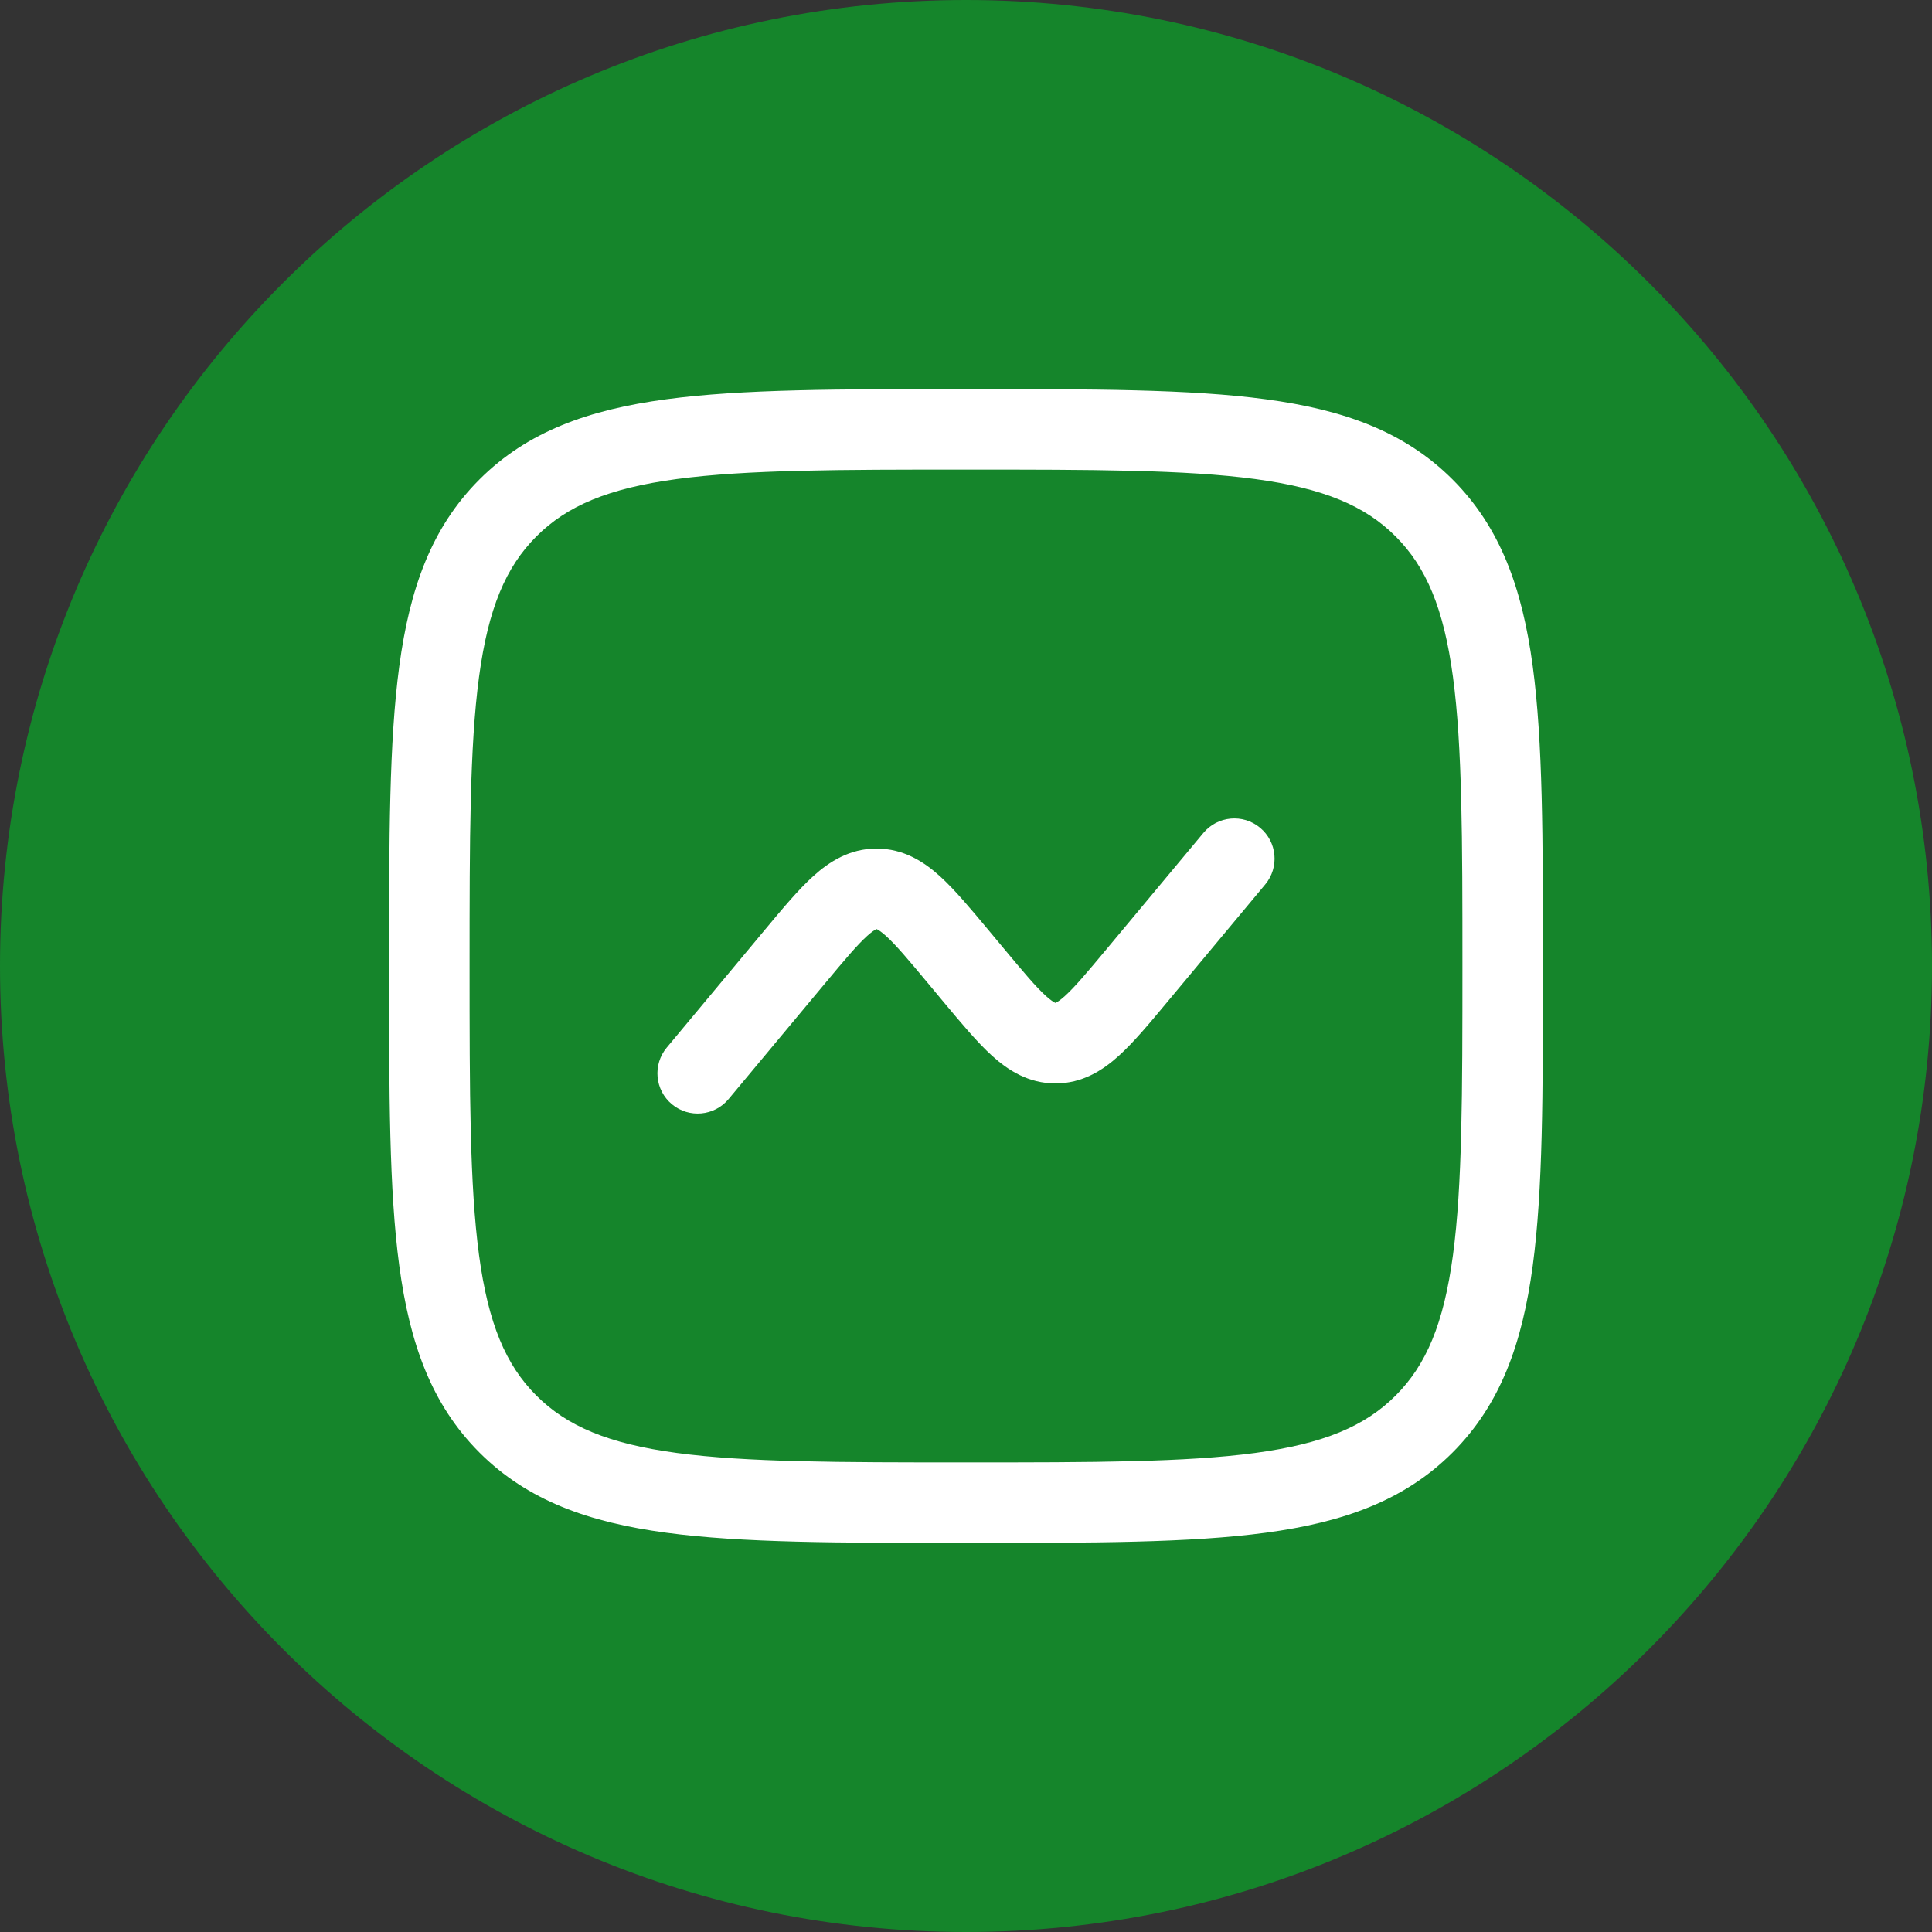 <svg width="36" height="36" viewBox="0 0 36 36" fill="none" xmlns="http://www.w3.org/2000/svg">
<rect x="0" y="0" width="36" height="36" fill="#333333" stroke="none"/>
<path d="M0 18C0 8.059 8.059 0 18 0C27.941 0 36 8.059 36 18C36 27.941 27.941 36 18 36C8.059 36 0 27.941 0 18Z" fill="#15852B"/>
<path d="M23.576 16.48C23.841 16.162 23.798 15.689 23.48 15.424C23.162 15.159 22.689 15.202 22.424 15.52L20.627 17.676C20.256 18.121 20.028 18.392 19.841 18.561C19.754 18.639 19.702 18.671 19.677 18.683C19.672 18.685 19.669 18.687 19.667 18.688C19.664 18.687 19.661 18.685 19.656 18.683C19.631 18.671 19.579 18.639 19.492 18.561C19.305 18.392 19.077 18.121 18.706 17.676L18.414 17.325C18.085 16.931 17.789 16.576 17.513 16.326C17.212 16.054 16.833 15.812 16.333 15.812C15.834 15.812 15.455 16.054 15.154 16.326C14.877 16.576 14.581 16.931 14.253 17.325L12.424 19.52C12.159 19.838 12.202 20.311 12.52 20.576C12.838 20.841 13.311 20.798 13.576 20.48L15.373 18.324C15.744 17.879 15.972 17.608 16.159 17.439C16.246 17.361 16.298 17.329 16.323 17.317C16.328 17.315 16.331 17.313 16.333 17.312C16.336 17.313 16.339 17.315 16.344 17.317C16.369 17.329 16.421 17.361 16.508 17.439C16.695 17.608 16.923 17.879 17.294 18.324L17.586 18.675C17.915 19.069 18.211 19.424 18.487 19.674C18.788 19.946 19.167 20.188 19.667 20.188C20.166 20.188 20.545 19.946 20.846 19.674C21.123 19.424 21.419 19.069 21.747 18.675L23.576 16.48Z" fill="white"/>
<path fill-rule="evenodd" clip-rule="evenodd" d="M17.943 7.25C15.634 7.25 13.825 7.25 12.414 7.44C10.969 7.634 9.829 8.039 8.934 8.934C8.039 9.829 7.634 10.969 7.44 12.414C7.25 13.825 7.25 15.634 7.25 17.943V18.057C7.25 20.366 7.25 22.175 7.44 23.586C7.634 25.031 8.039 26.171 8.934 27.066C9.829 27.961 10.969 28.366 12.414 28.56C13.825 28.75 15.634 28.75 17.943 28.75H18.057C20.366 28.75 22.175 28.75 23.586 28.56C25.031 28.366 26.171 27.961 27.066 27.066C27.961 26.171 28.366 25.031 28.56 23.586C28.75 22.175 28.75 20.366 28.75 18.057V17.943C28.75 15.634 28.75 13.825 28.56 12.414C28.366 10.969 27.961 9.829 27.066 8.934C26.171 8.039 25.031 7.634 23.586 7.44C22.175 7.25 20.366 7.25 18.057 7.25H17.943ZM9.995 9.995C10.565 9.425 11.335 9.098 12.614 8.926C13.914 8.752 15.622 8.75 18 8.75C20.378 8.75 22.086 8.752 23.386 8.926C24.665 9.098 25.436 9.425 26.005 9.995C26.575 10.565 26.902 11.335 27.074 12.614C27.248 13.914 27.25 15.622 27.25 18C27.25 20.378 27.248 22.086 27.074 23.386C26.902 24.665 26.575 25.436 26.005 26.005C25.436 26.575 24.665 26.902 23.386 27.074C22.086 27.248 20.378 27.25 18 27.25C15.622 27.25 13.914 27.248 12.614 27.074C11.335 26.902 10.565 26.575 9.995 26.005C9.425 25.436 9.098 24.665 8.926 23.386C8.752 22.086 8.75 20.378 8.75 18C8.75 15.622 8.752 13.914 8.926 12.614C9.098 11.335 9.425 10.565 9.995 9.995Z" fill="white"/>
</svg>
